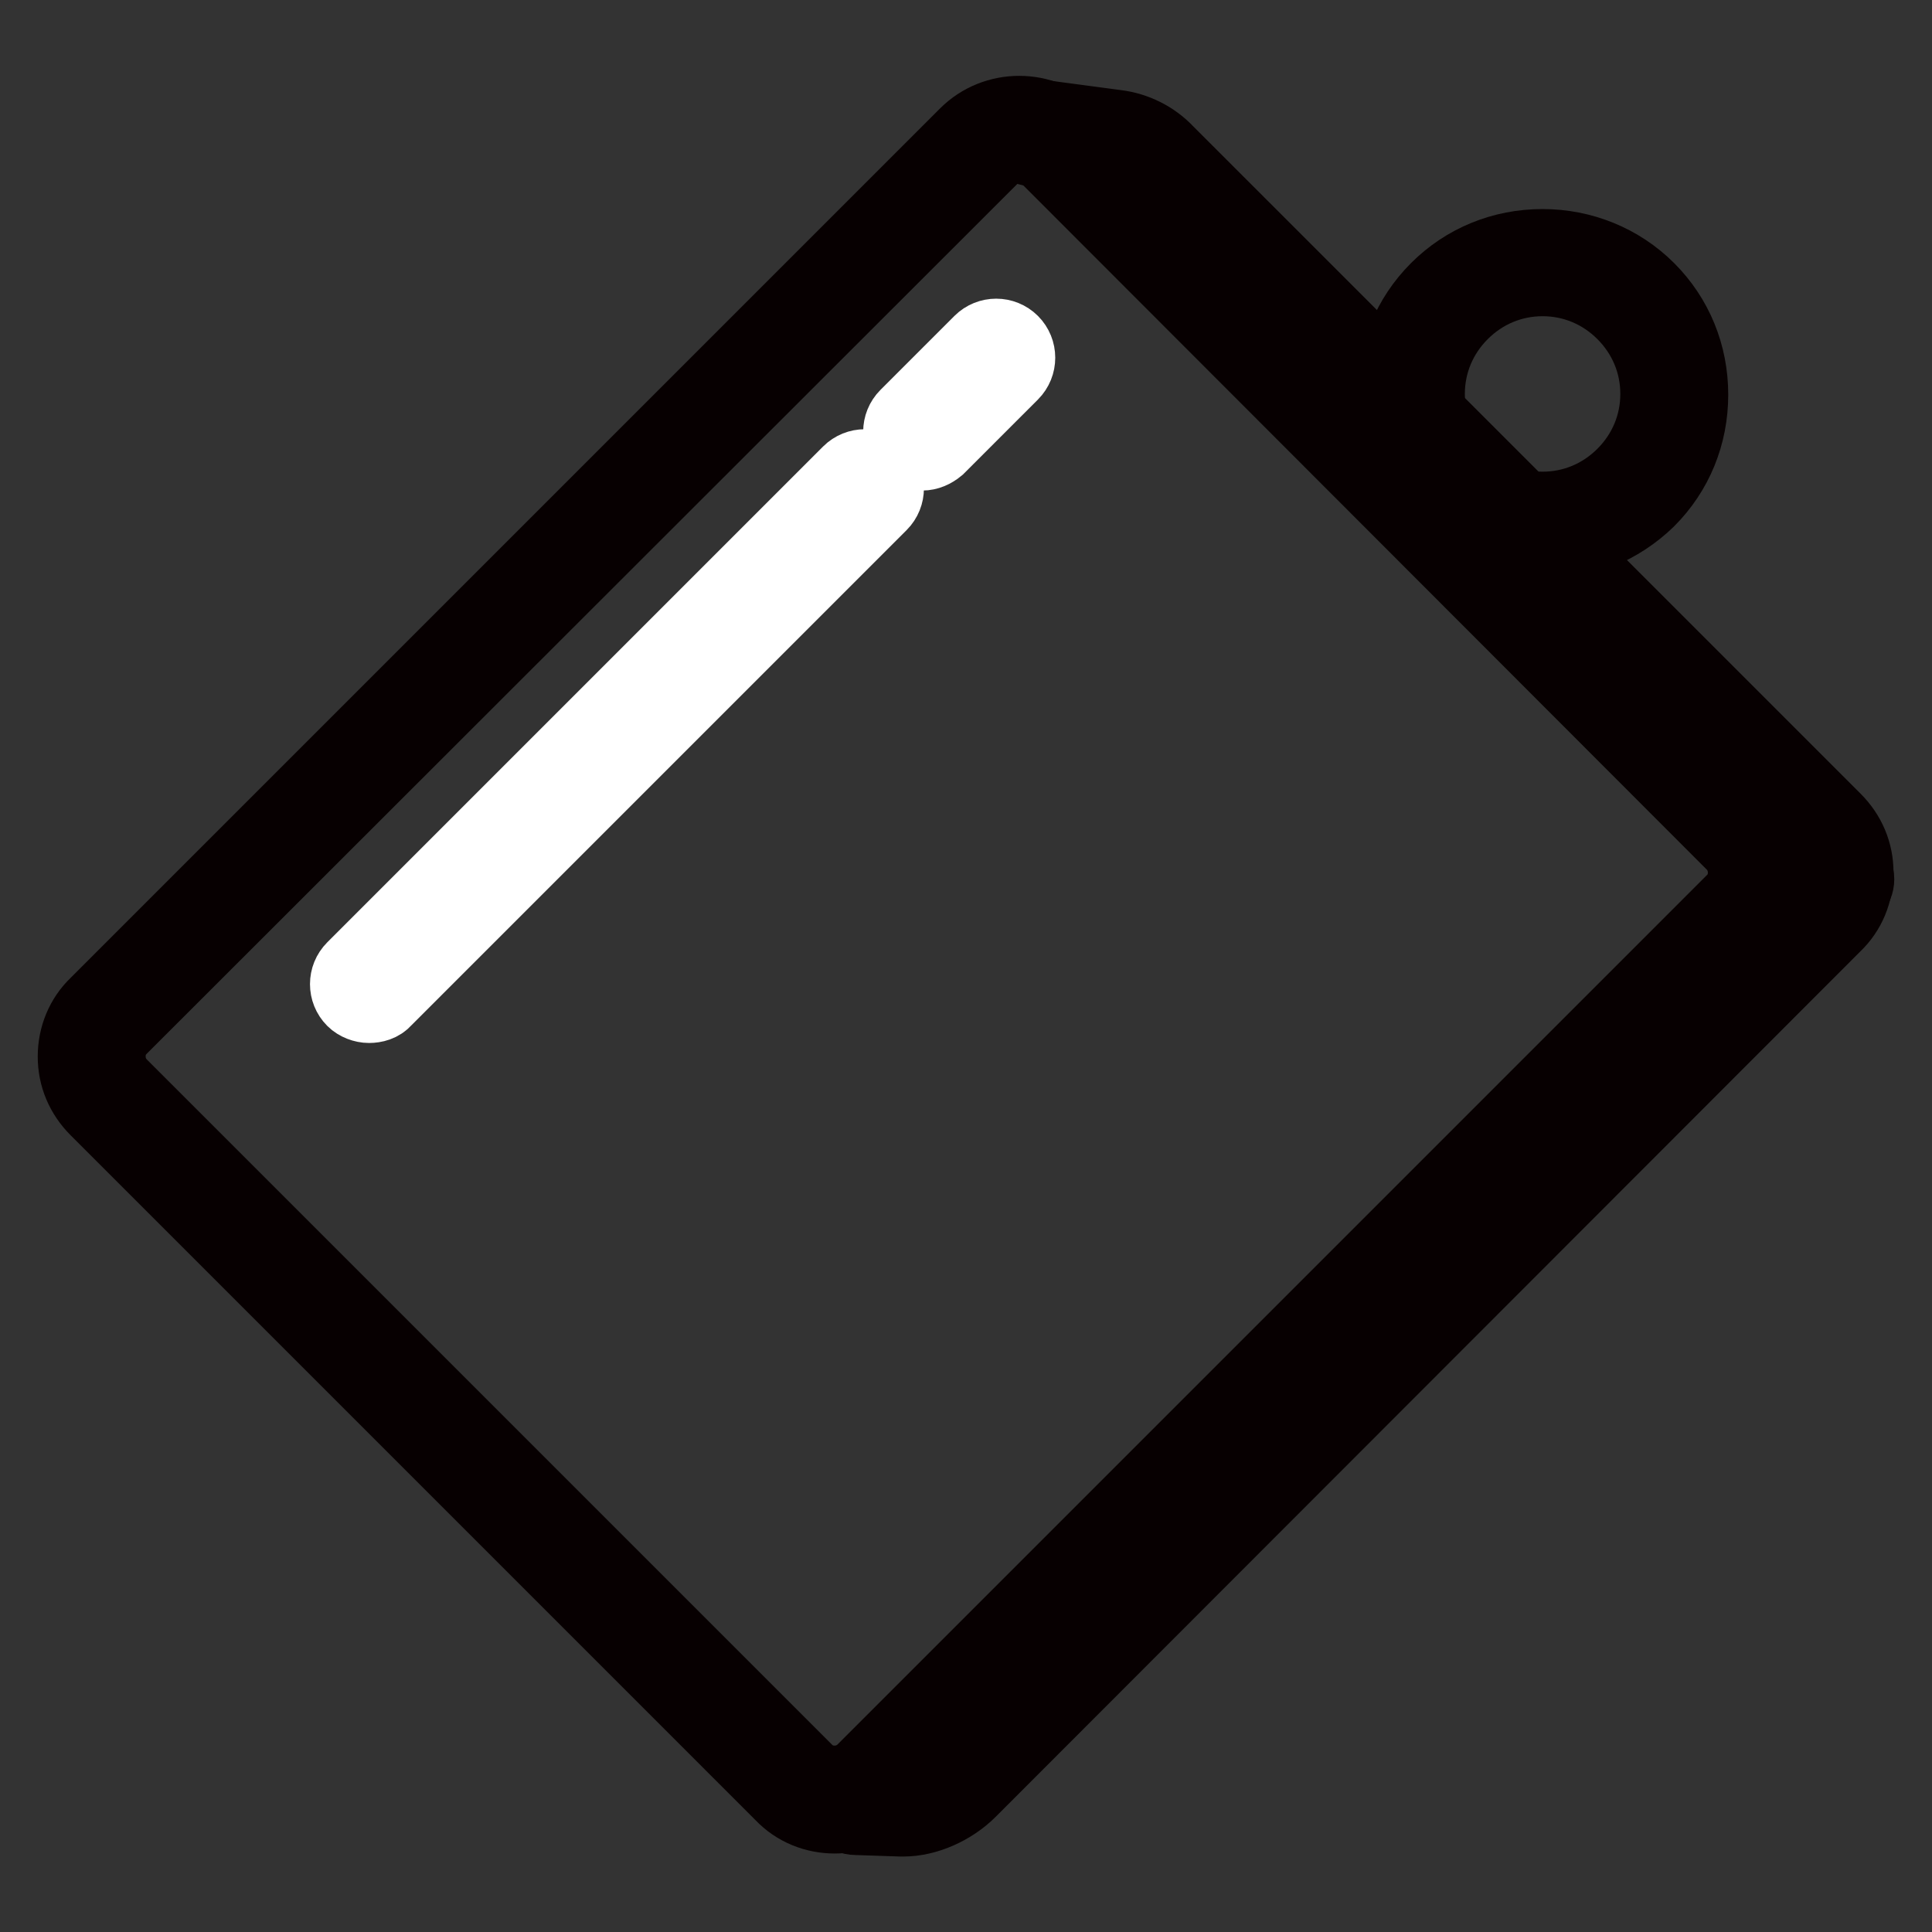 <?xml version="1.0" encoding="utf-8"?>
<!-- Svg Vector Icons : http://www.onlinewebfonts.com/icon -->
<!DOCTYPE svg PUBLIC "-//W3C//DTD SVG 1.1//EN" "http://www.w3.org/Graphics/SVG/1.1/DTD/svg11.dtd">
<svg version="1.1" xmlns="http://www.w3.org/2000/svg" xmlns:xlink="http://www.w3.org/1999/xlink" x="0px" y="0px" viewBox="0 0 256 256" enable-background="new 0 0 256 256" xml:space="preserve">
<rect x="0" y="0" width="256" height="256" fill="#333333" stroke="none"/>
<g> <path stroke-width="10" fill-opacity="0" stroke="#d77216"  d="M137.2,17.5l10.5,1.4c2,0.3,3.9,1.2,5.4,2.7l88.5,88.5c3,3,3,7.9,0,10.9L130.5,232c-1.9,1.9-8.4,6.9-11,6.8 l-6-0.2"/> <path stroke-width="10" fill-opacity="0" stroke="#b04c22"  d="M230.5,113.8c3,3,3.1,7.8,0.1,10.7L118.2,237c-1.3,1.3-3,2.2-4.9,2.5l5.4,0.2c2.6,0.1,5.1-0.9,6.9-2.7 L238,124.6c2.9-2.9,2.9-7.7-0.1-10.7"/> <path stroke-width="10" fill-opacity="0" stroke="#d77216"  d="M105.2,236.2l-90.8-90.8c-3-3-3-7.9,0-10.9L129.6,19.4c3-3,7.9-3,10.9,0l90.8,90.8c3,3,3,7.9,0,10.9 L116,236.2C113,239.2,108.2,239.2,105.2,236.2z"/> <path stroke-width="10" fill-opacity="0" stroke="#070001"  d="M110.6,240.6c-2.6,0-5.1-1-6.9-2.9l-90.8-90.8c-1.9-1.9-2.9-4.3-2.9-6.9s1-5.1,2.9-6.9L128.1,17.9 c3.8-3.8,10.1-3.8,13.9,0l90.8,90.8c1.9,1.9,2.9,4.3,2.9,6.9c0,2.6-1,5.1-2.9,6.9L117.5,237.7C115.7,239.6,113.2,240.6,110.6,240.6 L110.6,240.6z M135.1,19.3c-1.4,0-2.8,0.5-3.9,1.6L15.9,136.1c-1.1,1.1-1.6,2.4-1.6,3.9c0,1.5,0.6,2.9,1.6,3.9l90.8,90.8 c1.1,1.1,2.4,1.6,3.9,1.6c1.5,0,2.9-0.6,3.9-1.6l115.2-115.2c1.1-1.1,1.6-2.4,1.6-3.9c0-1.5-0.6-2.9-1.6-3.9L139,20.9 C137.9,19.8,136.5,19.3,135.1,19.3z"/> <path stroke-width="10" fill-opacity="0" stroke="#070001"  d="M119.7,241h-0.3l-6-0.2c-1.2,0-2.1-1-2.1-2.2c0-1.2,1-2.1,2.2-2.1l6,0.2c1.9,0.1,4.3-1,5.8-2.5l114.7-114.7 c1.1-1.1,1.6-2.4,1.6-3.9c0-1.5-0.6-2.9-1.6-3.9l-88.5-88.5c-1.1-1.1-2.6-1.9-4.2-2.1l-10.5-1.4c-1.2-0.1-2-1.2-1.8-2.4 c0.1-1.2,1.2-2,2.4-1.8l10.5,1.4c2.5,0.3,4.9,1.5,6.6,3.3l88.5,88.5c1.9,1.9,2.9,4.3,2.9,6.9c0,2.6-1,5.1-2.9,6.9L128.4,237.2 C126.1,239.5,122.7,241,119.7,241z"/> <path stroke-width="10" fill-opacity="0" stroke="#070001"  d="M243.9,118.6l-10.4,0c-1.2,0-2.1-1-2.1-2.1c0-1.2,1-2.1,2.1-2.1l10.4,0c1.2,0,2.1,1,2.1,2.1 C246,117.6,245.1,118.6,243.9,118.6z"/> <path stroke-width="10" fill-opacity="0" stroke="#ffffff"  d="M186.9,52.2c0,9.7,7.8,17.5,17.5,17.5c9.7,0,17.5-7.8,17.5-17.5c0-9.7-7.8-17.5-17.5-17.5 C194.7,34.8,186.9,42.6,186.9,52.2z"/> <path stroke-width="10" fill-opacity="0" stroke="#070001"  d="M204.4,71.9c-5.2,0-10.2-2-13.9-5.7c-3.7-3.7-5.7-8.6-5.7-13.9s2-10.2,5.7-13.9c3.7-3.7,8.6-5.7,13.9-5.7 c5.2,0,10.2,2,13.9,5.7c3.7,3.7,5.7,8.6,5.7,13.9s-2,10.2-5.7,13.9C214.6,69.8,209.6,71.9,204.4,71.9z M204.4,36.9 c-4.1,0-7.9,1.6-10.8,4.5c-2.9,2.9-4.5,6.7-4.5,10.8c0,4.1,1.6,7.9,4.5,10.8c2.9,2.9,6.7,4.5,10.8,4.5c4.1,0,7.9-1.6,10.8-4.5 c2.9-2.9,4.5-6.7,4.5-10.8c0-4.1-1.6-7.9-4.5-10.8C212.3,38.5,208.5,36.9,204.4,36.9z"/> <path stroke-width="10" fill-opacity="0" stroke="#ffffff"  d="M48.9,133.2c-0.7,0-1.5-0.3-2-0.8c-1.1-1.1-1.1-2.9,0-4l65.7-65.7c1.1-1.1,2.9-1.1,4,0c1.1,1.1,1.1,2.9,0,4 l-65.7,65.7C50.4,133,49.6,133.2,48.9,133.2z"/> <path stroke-width="10" fill-opacity="0" stroke="#ffffff"  d="M122.2,60c-0.7,0-1.5-0.3-2-0.8c-1.1-1.1-1.1-2.9,0-4l9.8-9.8c1.1-1.1,2.9-1.1,4,0s1.1,2.9,0,4l-9.8,9.8 C123.6,59.7,122.9,60,122.2,60z"/></g>
</svg>